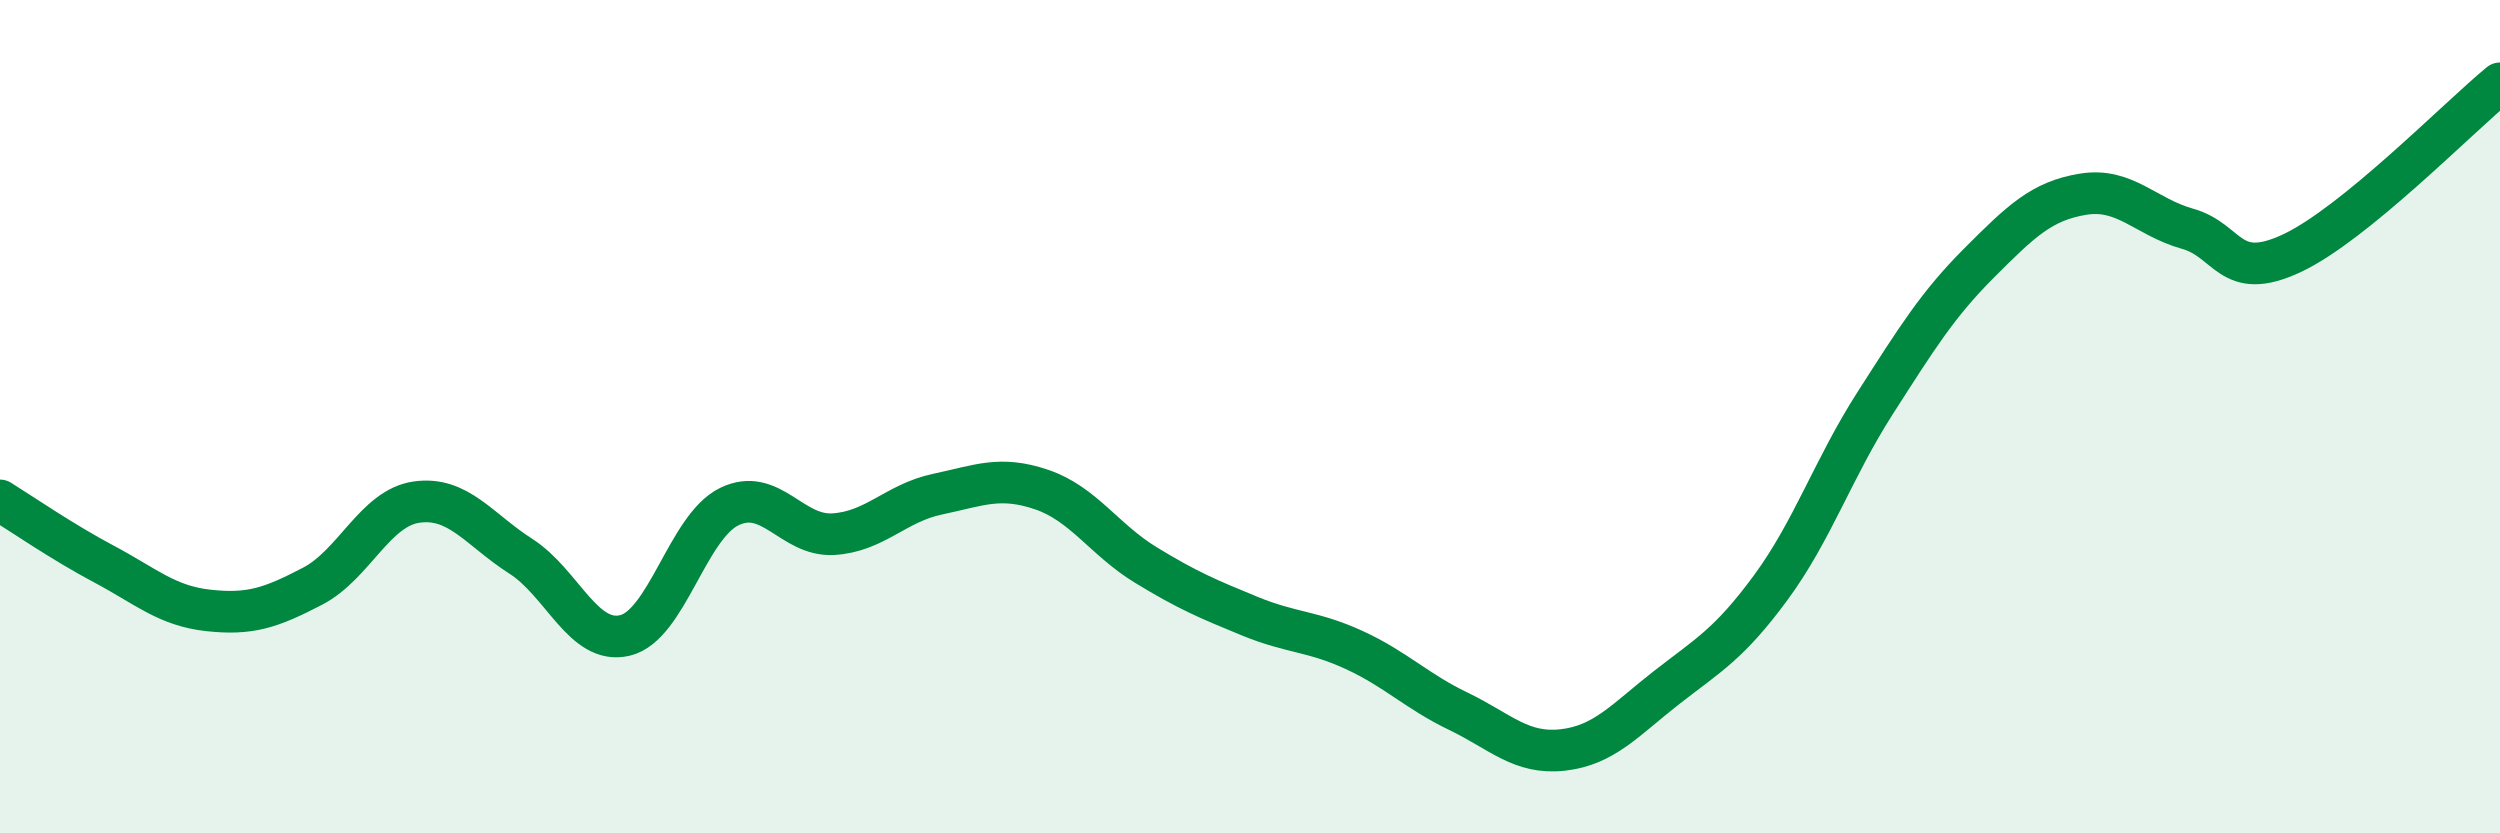 
    <svg width="60" height="20" viewBox="0 0 60 20" xmlns="http://www.w3.org/2000/svg">
      <path
        d="M 0,12.01 C 0.5,12.32 1.5,13.01 2.5,13.54 C 3.5,14.07 4,14.54 5,14.65 C 6,14.76 6.5,14.59 7.5,14.07 C 8.5,13.55 9,12.19 10,12.05 C 11,11.91 11.5,12.71 12.5,13.35 C 13.5,13.99 14,15.49 15,15.25 C 16,15.01 16.5,12.65 17.5,12.16 C 18.5,11.67 19,12.88 20,12.82 C 21,12.76 21.5,12.07 22.5,11.86 C 23.5,11.65 24,11.41 25,11.75 C 26,12.09 26.5,12.95 27.5,13.56 C 28.5,14.17 29,14.38 30,14.79 C 31,15.2 31.5,15.14 32.5,15.6 C 33.5,16.06 34,16.59 35,17.07 C 36,17.55 36.5,18.11 37.5,18 C 38.5,17.89 39,17.28 40,16.5 C 41,15.72 41.5,15.46 42.5,14.1 C 43.5,12.74 44,11.24 45,9.68 C 46,8.12 46.5,7.31 47.5,6.31 C 48.5,5.31 49,4.82 50,4.66 C 51,4.5 51.5,5.21 52.5,5.49 C 53.5,5.77 53.5,6.78 55,6.08 C 56.5,5.38 59,2.82 60,2L60 20L0 20Z"
        fill="#008740"
        opacity="0.1"
        stroke-linecap="round"
        stroke-linejoin="round"
      />
      <path
        d="M 0,12.01 C 0.5,12.32 1.5,13.01 2.5,13.54 C 3.5,14.07 4,14.54 5,14.65 C 6,14.76 6.5,14.59 7.5,14.07 C 8.5,13.55 9,12.19 10,12.05 C 11,11.91 11.5,12.71 12.5,13.35 C 13.5,13.99 14,15.49 15,15.25 C 16,15.01 16.5,12.65 17.5,12.16 C 18.5,11.67 19,12.88 20,12.82 C 21,12.76 21.5,12.07 22.5,11.86 C 23.5,11.65 24,11.41 25,11.75 C 26,12.09 26.5,12.95 27.5,13.56 C 28.5,14.17 29,14.38 30,14.79 C 31,15.2 31.5,15.14 32.5,15.6 C 33.5,16.06 34,16.59 35,17.07 C 36,17.55 36.5,18.11 37.5,18 C 38.5,17.89 39,17.28 40,16.5 C 41,15.72 41.5,15.46 42.5,14.1 C 43.5,12.74 44,11.24 45,9.68 C 46,8.12 46.5,7.31 47.5,6.31 C 48.5,5.31 49,4.82 50,4.66 C 51,4.5 51.5,5.21 52.5,5.49 C 53.5,5.77 53.5,6.78 55,6.08 C 56.5,5.38 59,2.82 60,2"
        stroke="#008740"
        stroke-width="1"
        fill="none"
        stroke-linecap="round"
        stroke-linejoin="round"
      />
    </svg>
  